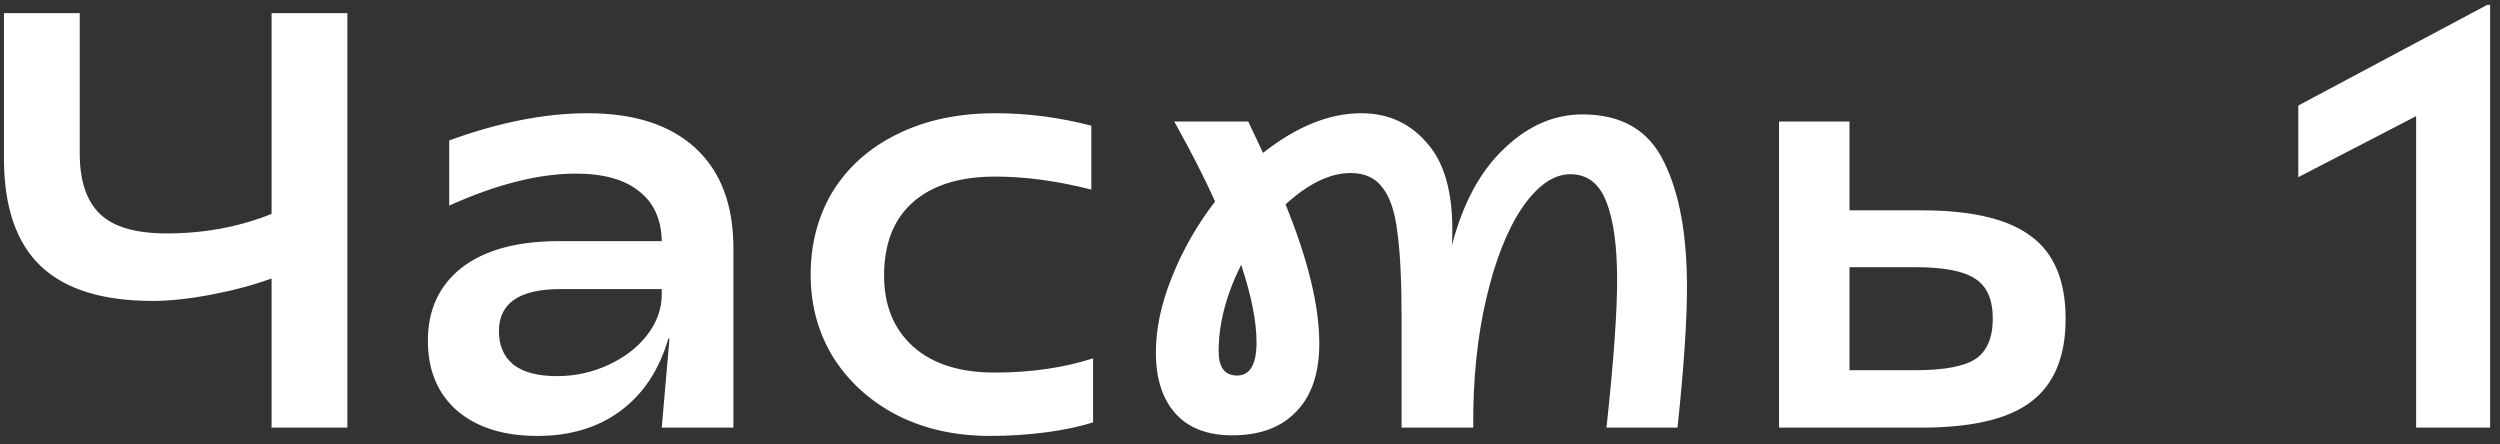 <?xml version="1.0" encoding="UTF-8"?> <svg xmlns="http://www.w3.org/2000/svg" width="152" height="27" viewBox="0 0 152 27" fill="none"><rect x="0" y="0" width="152" height="27" fill="#333333" stroke="none"/><path d="M16.512 16.928C15.48 17.312 14.28 17.636 12.912 17.9C11.544 18.164 10.332 18.296 9.276 18.296C6.228 18.296 3.96 17.588 2.472 16.172C0.984 14.756 0.24 12.572 0.24 9.62V0.8H4.848V9.332C4.848 10.988 5.256 12.212 6.072 13.004C6.888 13.796 8.244 14.192 10.14 14.192C12.42 14.192 14.544 13.796 16.512 13.004V0.8H21.12V26H16.512V16.928ZM32.675 26.504C30.611 26.504 28.979 25.988 27.779 24.956C26.603 23.924 26.015 22.508 26.015 20.708C26.015 18.836 26.699 17.36 28.067 16.28C29.459 15.2 31.439 14.66 34.007 14.66H40.235C40.211 13.34 39.755 12.332 38.867 11.636C37.979 10.916 36.695 10.556 35.015 10.556C32.759 10.556 30.191 11.204 27.311 12.5V8.54C30.335 7.436 33.143 6.884 35.735 6.884C38.567 6.884 40.751 7.592 42.287 9.008C43.823 10.424 44.591 12.452 44.591 15.092V26H40.235L40.703 20.6H40.631C40.079 22.496 39.107 23.96 37.715 24.992C36.347 26 34.667 26.504 32.675 26.504ZM33.863 22.868C34.967 22.868 36.011 22.64 36.995 22.184C37.979 21.728 38.759 21.128 39.335 20.384C39.935 19.616 40.235 18.788 40.235 17.9V17.576H34.079C31.583 17.576 30.335 18.428 30.335 20.132C30.335 21.02 30.635 21.704 31.235 22.184C31.835 22.64 32.711 22.868 33.863 22.868ZM60.196 26.504C58.084 26.504 56.2 26.084 54.544 25.244C52.888 24.38 51.592 23.204 50.656 21.716C49.744 20.228 49.288 18.56 49.288 16.712C49.288 14.792 49.744 13.088 50.656 11.6C51.592 10.112 52.9 8.96 54.58 8.144C56.284 7.304 58.264 6.884 60.52 6.884C62.464 6.884 64.408 7.136 66.352 7.64V11.528C64.288 11 62.344 10.736 60.52 10.736C58.336 10.736 56.656 11.264 55.48 12.32C54.328 13.352 53.752 14.828 53.752 16.748C53.752 18.572 54.34 20.012 55.516 21.068C56.692 22.124 58.348 22.652 60.484 22.652C62.668 22.652 64.66 22.364 66.46 21.788V25.676C65.644 25.94 64.684 26.144 63.58 26.288C62.476 26.432 61.348 26.504 60.196 26.504ZM74.921 26.468C73.409 26.468 72.257 26.024 71.465 25.136C70.673 24.248 70.277 23.012 70.277 21.428C70.277 19.988 70.601 18.464 71.249 16.856C71.897 15.224 72.773 13.688 73.877 12.248C73.205 10.76 72.377 9.14 71.393 7.388H75.893L76.793 9.296C78.833 7.688 80.825 6.884 82.769 6.884C84.449 6.884 85.817 7.532 86.873 8.828C87.953 10.124 88.421 12.152 88.277 14.912C88.949 12.344 90.017 10.376 91.481 9.008C92.945 7.616 94.553 6.932 96.305 6.956C98.633 6.98 100.253 7.94 101.165 9.836C102.101 11.708 102.569 14.252 102.569 17.468C102.569 19.508 102.377 22.352 101.993 26H97.673C98.105 22.016 98.321 19.028 98.321 17.036C98.321 14.972 98.105 13.388 97.673 12.284C97.241 11.156 96.509 10.592 95.477 10.592C94.469 10.592 93.497 11.264 92.561 12.608C91.649 13.952 90.917 15.8 90.365 18.152C89.813 20.504 89.549 23.12 89.573 26H85.217V19.304C85.217 17.096 85.133 15.38 84.965 14.156C84.821 12.908 84.521 11.996 84.065 11.42C83.633 10.82 82.985 10.52 82.121 10.52C80.873 10.52 79.553 11.156 78.161 12.428C79.529 15.788 80.213 18.608 80.213 20.888C80.213 22.688 79.745 24.068 78.809 25.028C77.897 25.988 76.601 26.468 74.921 26.468ZM74.093 21.356C74.093 22.34 74.465 22.832 75.209 22.832C76.001 22.832 76.397 22.16 76.397 20.816C76.397 19.544 76.085 17.972 75.461 16.1C74.549 17.924 74.093 19.676 74.093 21.356ZM108.165 7.388H112.449V12.788H116.841C119.889 12.788 122.109 13.316 123.501 14.372C124.893 15.404 125.589 17.072 125.589 19.376C125.589 21.68 124.893 23.36 123.501 24.416C122.133 25.472 119.901 26 116.805 26H108.165V7.388ZM116.445 22.508C118.197 22.508 119.421 22.28 120.117 21.824C120.813 21.344 121.161 20.528 121.161 19.376C121.161 18.224 120.813 17.42 120.117 16.964C119.421 16.484 118.197 16.244 116.445 16.244H112.449V22.508H116.445ZM146.9 7.064L139.736 10.772V6.416L151.22 0.296H151.4V26H146.9V7.064Z" fill="white"></path></svg> 